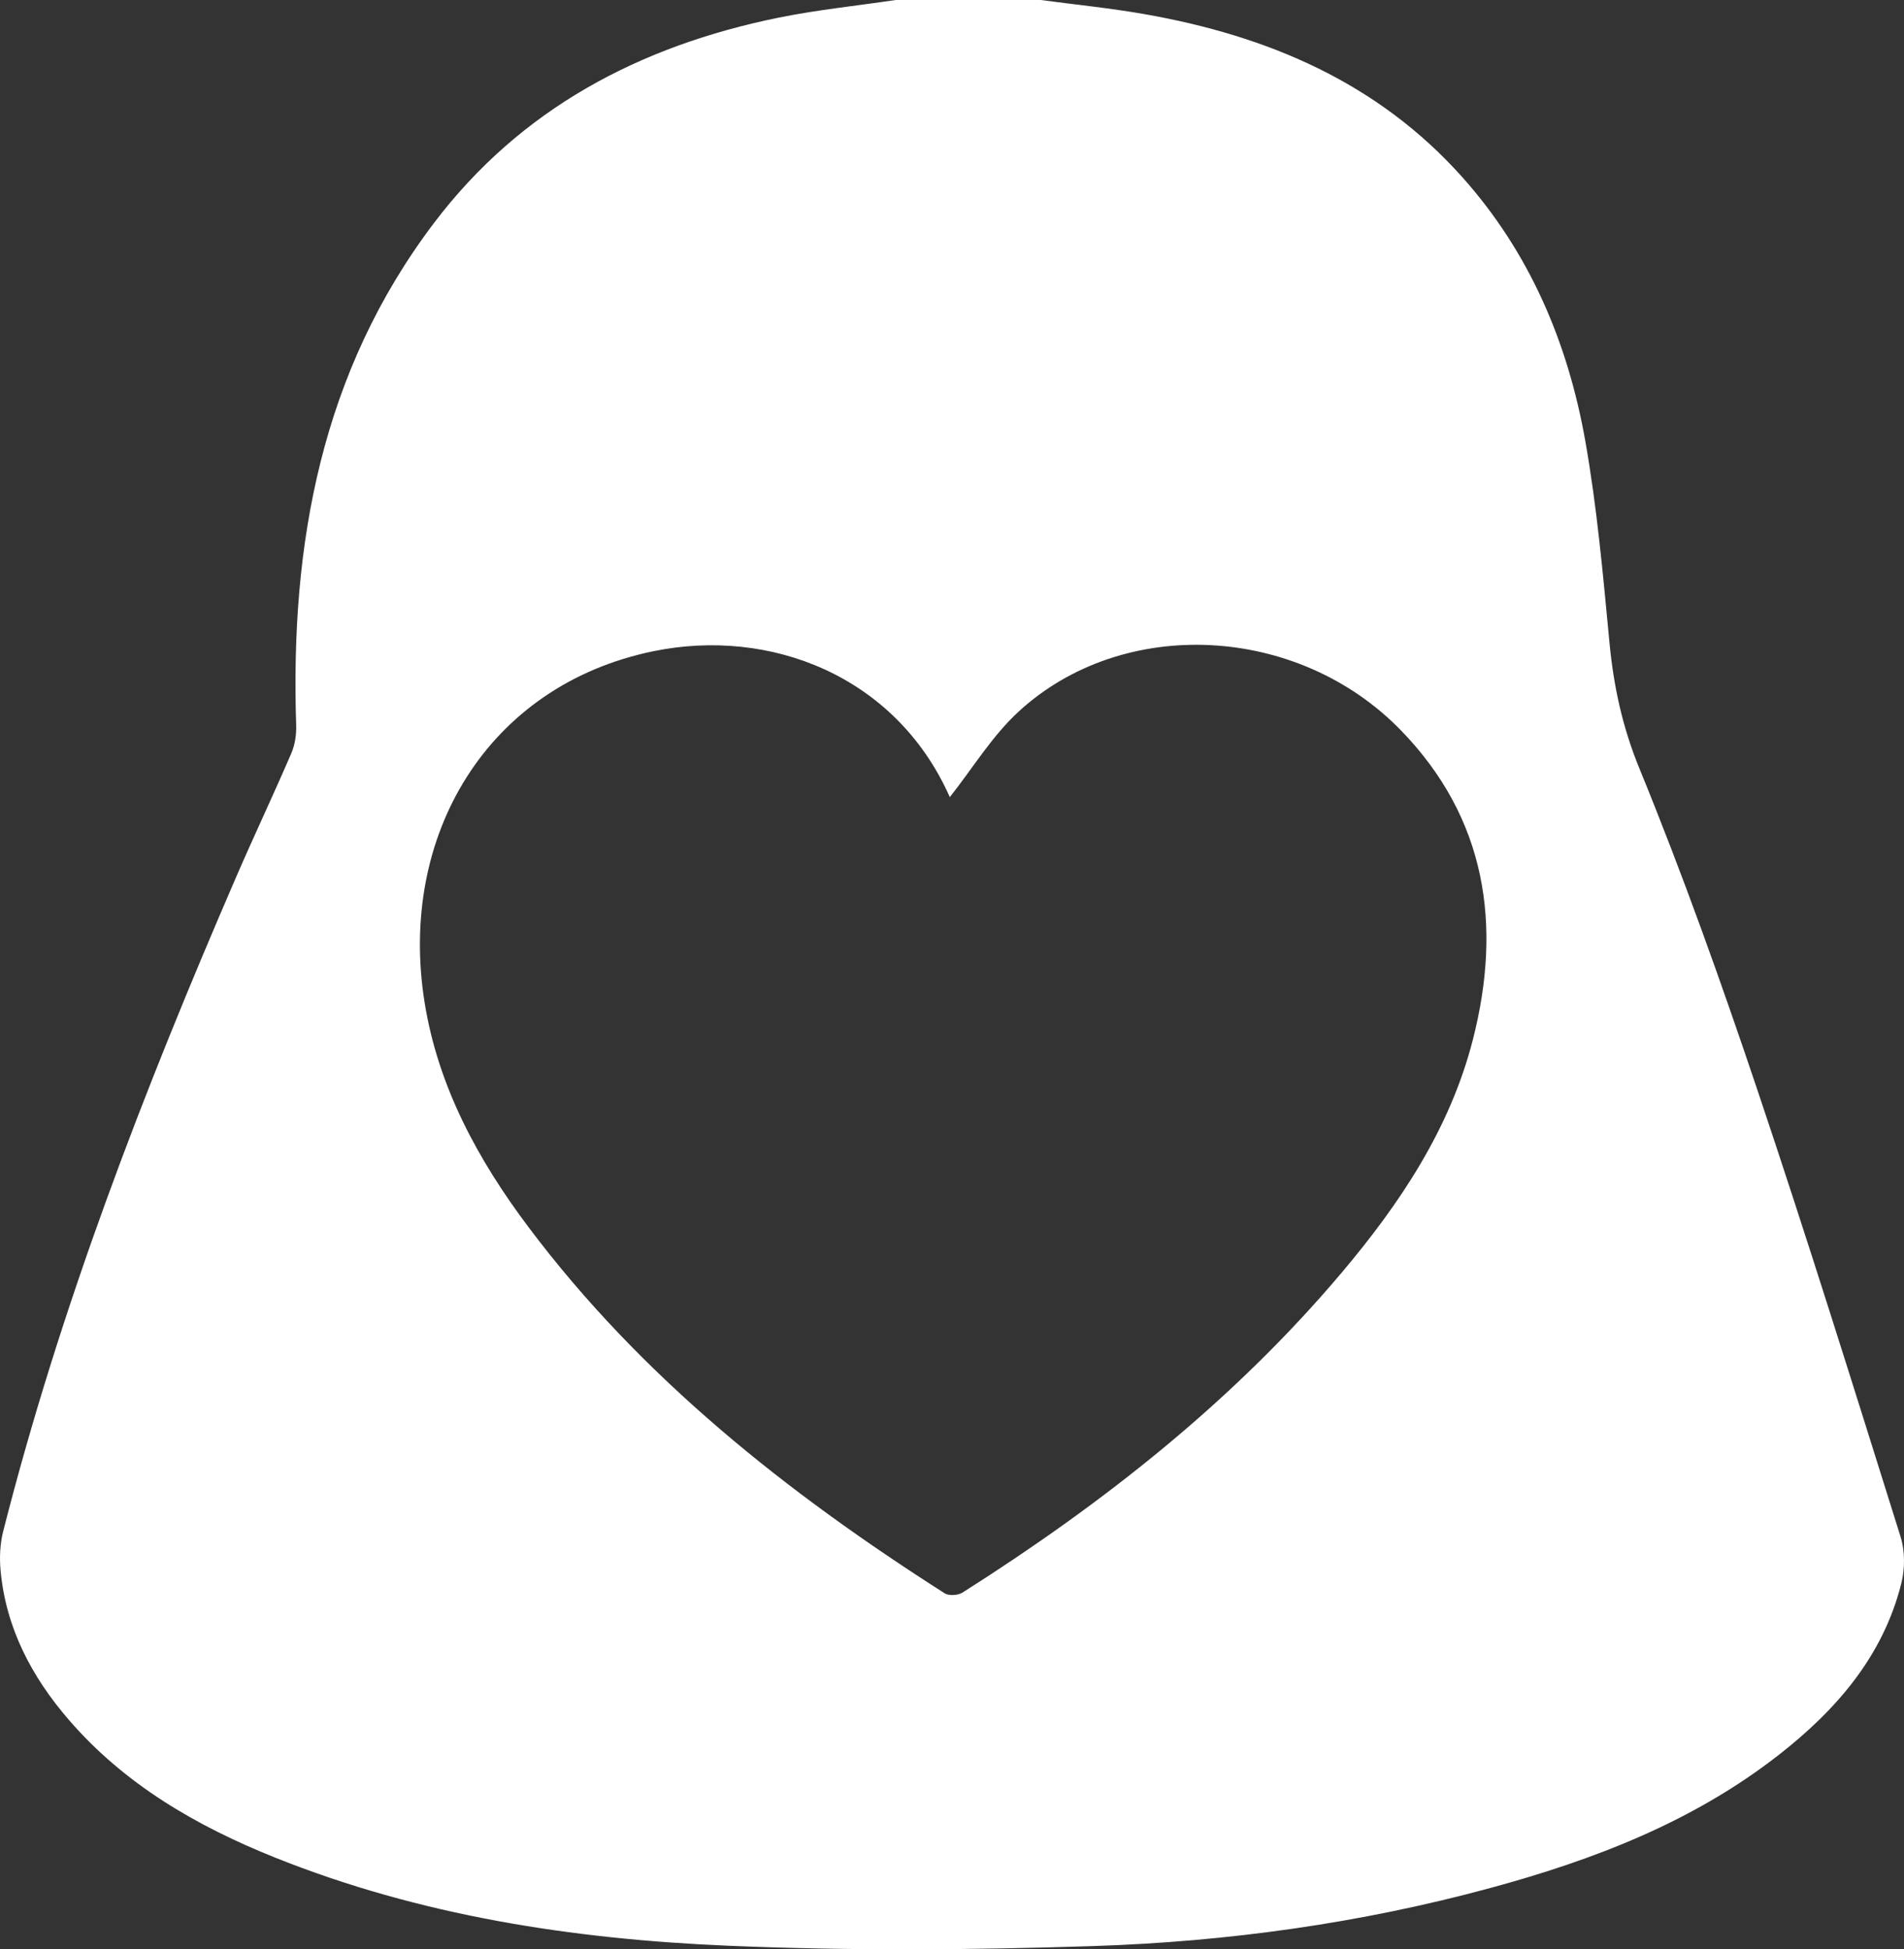 <?xml version="1.0" encoding="UTF-8"?>
<svg id="Livello_1" data-name="Livello 1" xmlns="http://www.w3.org/2000/svg" viewBox="0 0 742.31 759.94">
  <rect x="0" y="0" width="742.31" height="759.94" fill="#333333" stroke="none"/>
  <defs>
    <style>
      .cls-1 {
        fill: #fff;
        stroke-width: 0px;
      }
    </style>
  </defs>
  <path class="cls-1" d="M405.73,0c13.52,1.81,27.11,3.16,40.53,5.52,47.75,8.39,90.69,26.47,123.77,63.46,26.3,29.41,41.22,64.53,48.01,102.85,4.6,25.97,6.94,52.39,9.44,78.68,1.62,17.02,5.04,32.91,11.68,49.1,16.87,41.21,31.85,83.25,46.05,125.48,19.41,57.74,37.53,115.91,55.77,174.04,1.75,5.59,1.71,12.48.27,18.21-7.11,28.26-25.18,49.12-47.5,66.61-33.43,26.2-72.22,41.1-112.7,52.09-50.64,13.75-102.42,20.93-154.69,22.64-47.47,1.55-95.09,1.87-142.52-.13-60.42-2.55-120.01-11.67-176.69-34.4-30.49-12.23-58.48-28.41-80.28-53.62-14.52-16.8-24.59-35.84-26.65-58.33-.46-5.02-.21-10.37,1.03-15.24,22.32-87.76,54.84-171.91,90.73-254.85,7.03-16.24,14.62-32.23,21.61-48.48,1.42-3.3,2-7.27,1.88-10.9-2.33-70.79,9.83-137.75,53.64-195.68C202.9,42.36,249.4,17.9,303.47,6.9,318.56,3.83,333.95,2.26,349.2,0c18.84,0,37.68,0,56.53,0ZM370.34,310.72c.49.74.03.22-.23-.38-21.14-47.1-70.15-65.79-115.47-56.44-64.59,13.32-99.55,71.86-89.1,136.93,5.28,32.88,20.82,61.37,40.54,87.62,44.16,58.76,100.76,103.52,162.19,142.69,1.65,1.05,5.22.85,6.96-.25,54.99-34.88,105.77-74.85,147.95-124.86,22.71-26.93,42.16-56.04,51.03-90.66,11.48-44.78,5.25-86.29-27.94-120.54-40.23-41.53-108.5-44.87-149.21-7.35-10.33,9.52-17.87,22.06-26.72,33.24Z"/>
</svg>